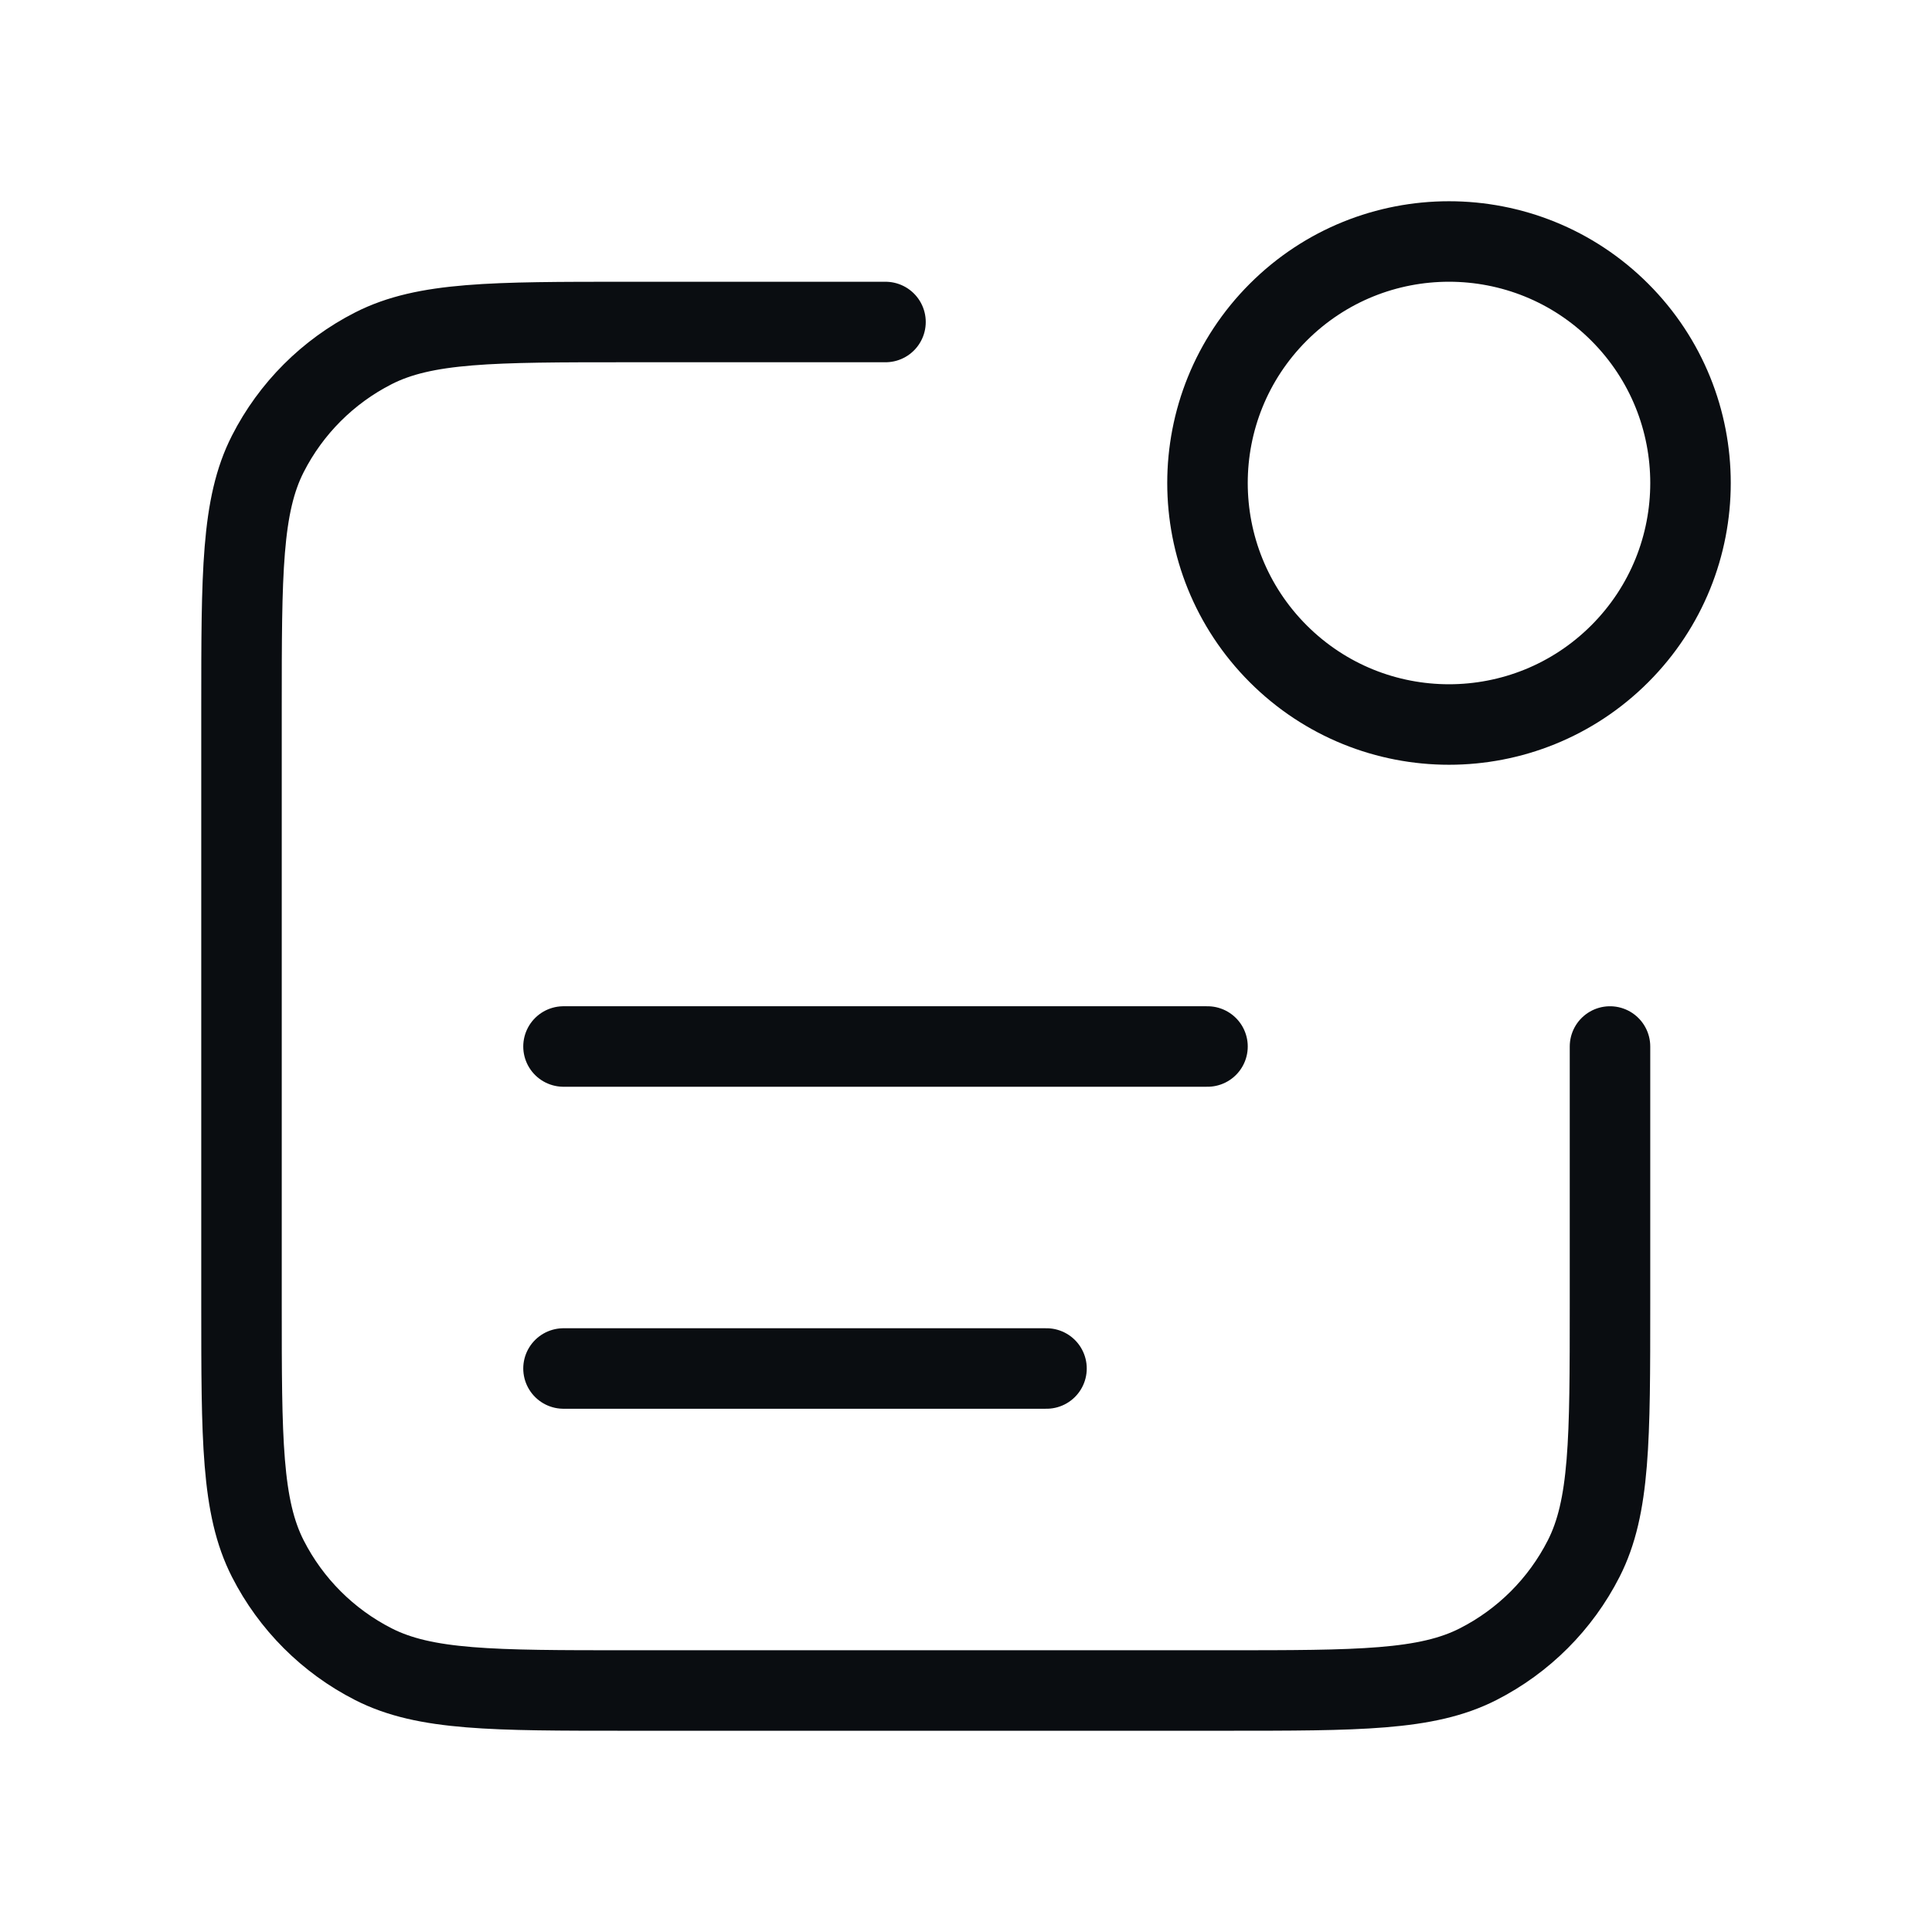 <svg width="48" height="48" viewBox="0 0 48 48" fill="none" xmlns="http://www.w3.org/2000/svg">
<path d="M22 8H15.6C12.24 8 10.559 8 9.276 8.654C8.147 9.229 7.229 10.147 6.654 11.276C6 12.559 6 14.24 6 17.6V32.4C6 35.76 6 37.441 6.654 38.724C7.229 39.853 8.147 40.771 9.276 41.346C10.559 42 12.24 42 15.6 42H30.4C33.76 42 35.441 42 36.724 41.346C37.853 40.771 38.771 39.853 39.346 38.724C40 37.441 40 35.76 40 32.4V26M26 34H14M30 26H14M40.243 7.757C42.586 10.101 42.586 13.899 40.243 16.243C37.9 18.586 34.1 18.586 31.757 16.243C29.414 13.899 29.414 10.101 31.757 7.757C34.1 5.414 37.9 5.414 40.243 7.757Z" stroke="#0A0D11" stroke-width="2" stroke-linecap="round" stroke-linejoin="round"/>
</svg>
